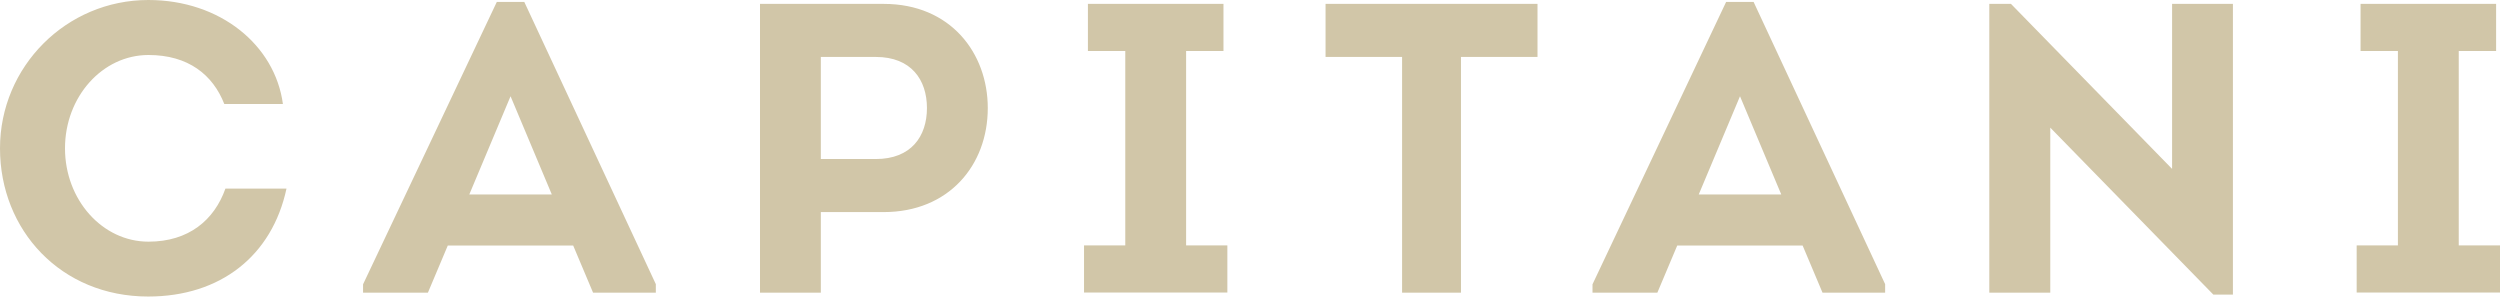 <?xml version="1.0" encoding="utf-8"?>
<!-- Generator: Adobe Illustrator 24.1.2, SVG Export Plug-In . SVG Version: 6.00 Build 0)  -->
<svg xmlns="http://www.w3.org/2000/svg" xmlns:xlink="http://www.w3.org/1999/xlink" version="1.1" x="0px" y="0px" width="1800px" height="213.5px" viewBox="0 0 1800 213.5" style="enable-background:new 0 0 1800 213.5;" xml:space="preserve">
<style type="text/css">
	.st0{fill:#D1C6A8;}
</style>
<path class="st0" d="M206.3,135.7c-10.4,48.6-47.7,77.8-99.6,77.8C43.8,213.5,0,165.7,0,106.8S47.8,0,106.8,0  c51.8,0,91.2,32.5,96.9,74.9h-42.2c-8.2-21-25.9-35.3-54.6-35.3c-33.2,0-60.1,30.1-60.1,67.2s26.9,67.2,60.1,67.2  c29,0,47.4-15.6,55.4-38.2H206.3z M472.3,210.7H427l-14.3-33.9h-90.3l-14.3,33.9h-46.7v-6L357.7,1.4h19.8l94.7,203.2V210.7z   M397.3,140l-29.7-70.7L337.9,140H397.3z M1357.4,210.7h-45.2l-14.3-33.9h-90.3l-14.3,33.9h-46.7v-6l96.2-203.3h19.8l94.7,203.2  V210.7z M1282.5,140l-29.7-70.7l-29.7,70.7H1282.5z M711.2,77.8L711.2,77.8c0,41.4-28.3,74.9-74.9,74.9H591v58h-43.8V2.8h89.1  C684.4,2.8,711.2,38.2,711.2,77.8z M667.4,77.8c0-20.3-11.3-36.8-36.8-36.8H591v73.5h39.6C656.1,114.5,667.4,98.1,667.4,77.8  L667.4,77.8z M1107.1,2.8H954.4V41h55.1v169.7h42.4V41h55.1V2.8z M854,176.7v-140h26.9V2.8h-97.6v33.9h26.9v140h-29.7v33.9h103.2  v-33.9H854z M1770.3,176.7v-140h26.9V2.8h-97.6v33.9h26.9v140h-29.7v33.9H1800v-33.9H1770.3z M1476.2,210.7V91.9l117.4,120.2h14.1  V2.8h-43.8v118.8L1447.9,2.8h-15.6v207.9H1476.2z"/>
</svg>
